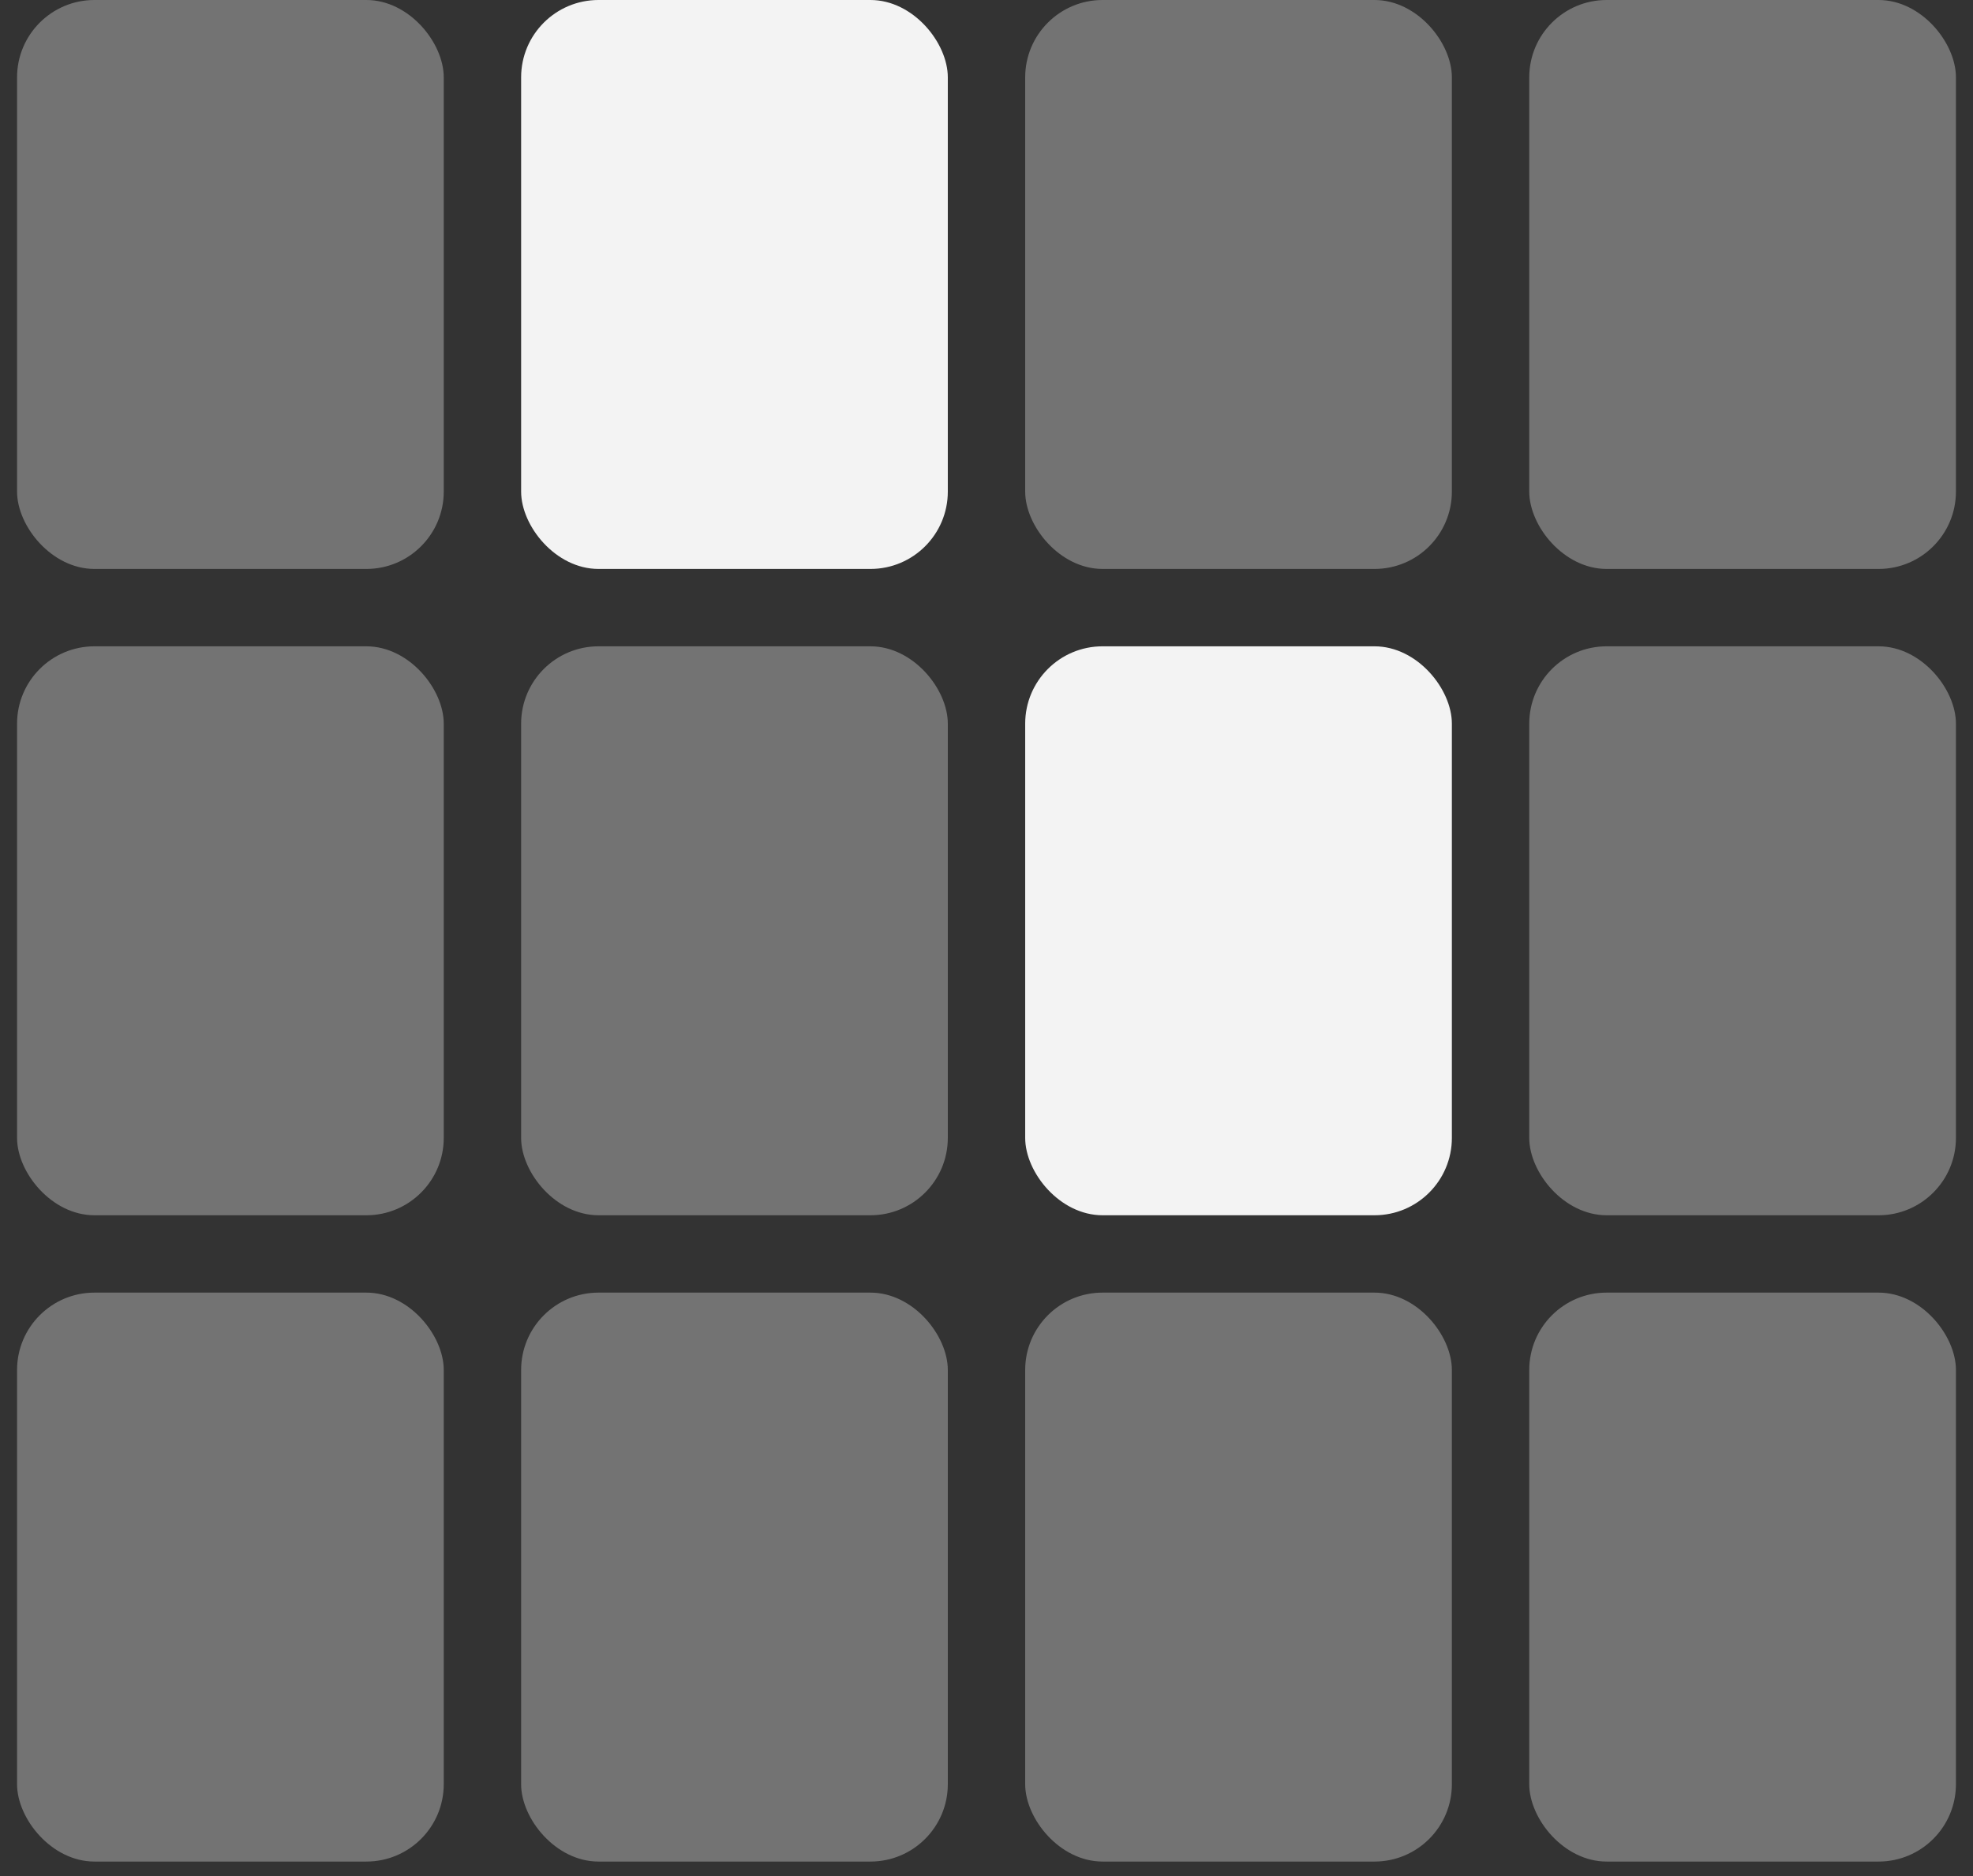 <svg width="102" height="97" viewBox="0 0 102 97" fill="none" xmlns="http://www.w3.org/2000/svg">
<rect x="0" y="0" width="102" height="97" fill="#333333" stroke="none"/>
<rect x="0.882" width="22.059" height="29.412" rx="4" fill="#737373"/>
<rect x="26.941" width="22.059" height="29.412" rx="4" fill="#F3F3F3"/>
<rect x="53" width="22.059" height="29.412" rx="4" fill="#737373"/>
<rect x="79.059" width="22.059" height="29.412" rx="4" fill="#737373"/>
<rect x="0.882" y="33.412" width="22.059" height="29.412" rx="4" fill="#737373"/>
<rect x="26.941" y="33.412" width="22.059" height="29.412" rx="4" fill="#737373"/>
<rect x="53" y="33.412" width="22.059" height="29.412" rx="4" fill="#F3F3F3"/>
<rect x="79.059" y="33.412" width="22.059" height="29.412" rx="4" fill="#737373"/>
<rect x="0.882" y="66.823" width="22.059" height="29.412" rx="4" fill="#737373"/>
<rect x="26.941" y="66.823" width="22.059" height="29.412" rx="4" fill="#737373"/>
<rect x="53" y="66.823" width="22.059" height="29.412" rx="4" fill="#737373"/>
<rect x="79.059" y="66.823" width="22.059" height="29.412" rx="4" fill="#737373"/>
</svg>
